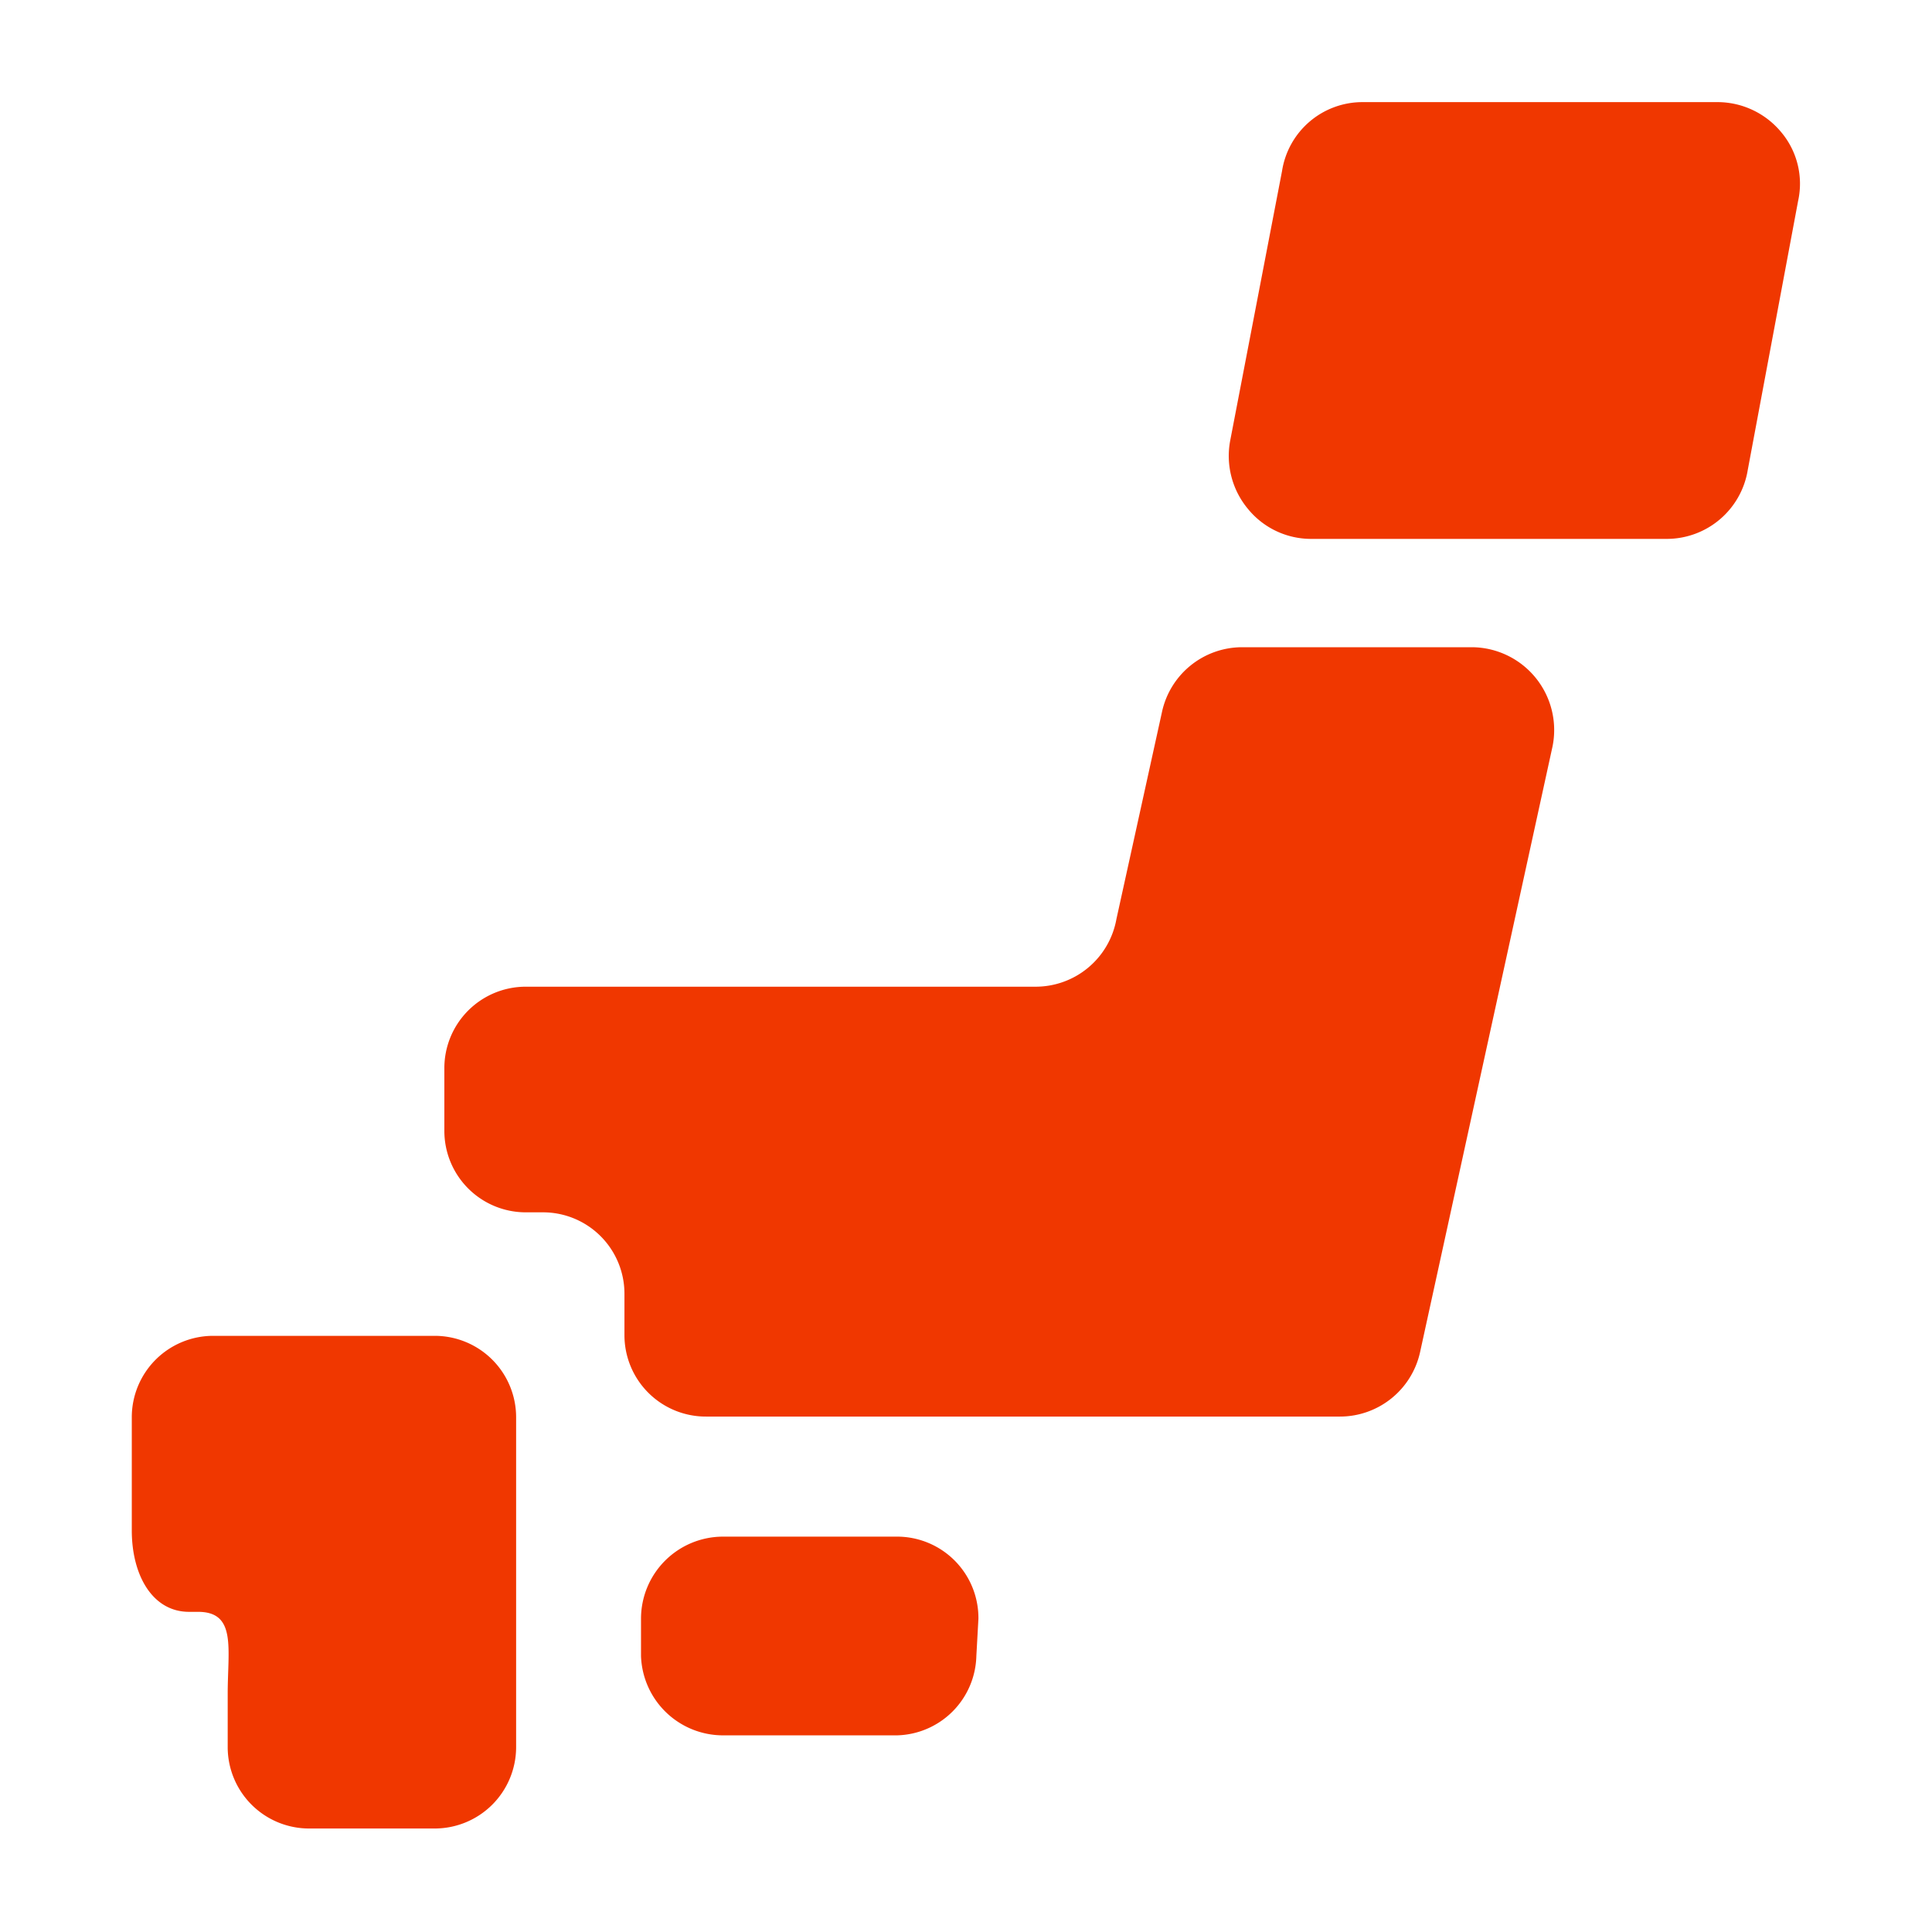 <svg id="デ" xmlns="http://www.w3.org/2000/svg" viewBox="0 0 28 28"><defs><style>.cls-1{fill:#f03700}</style></defs><path class="cls-1" d="M14.15 24A1.18 1.18 0 0 1 13 25.15h-2.52A1.19 1.19 0 0 1 9.29 24v-.54a1.19 1.19 0 0 1 1.19-1.19H13a1.18 1.18 0 0 1 1.18 1.19ZM3.3 19.36h-.21a1.18 1.18 0 0 0-1.18 1.18v1.64c0 .65.3 1.18.83 1.18h.13c.56 0 .43.53.43 1.19v.77a1.18 1.18 0 0 0 1.19 1.18H6.3a1.18 1.18 0 0 0 1.18-1.18v-4.78a1.18 1.18 0 0 0-1.18-1.18ZM18 9.38a1.19 1.19 0 0 0-1.16.94l-.66 3a1.19 1.19 0 0 1-1.18.98H7.62a1.18 1.18 0 0 0-1.18 1.19v.9a1.18 1.18 0 0 0 1.18 1.18h.25a1.18 1.18 0 0 1 1.18 1.19v.59a1.18 1.18 0 0 0 1.19 1.18h9.18a1.19 1.19 0 0 0 1.16-.93l1.92-8.78a1.2 1.2 0 0 0-1.16-1.44ZM25.33 6.81a1.19 1.19 0 0 1-1.17 1H19a1.18 1.18 0 0 1-.91-.43 1.2 1.2 0 0 1-.26-1l.75-3.9a1.18 1.18 0 0 1 1.16-1h5.16a1.2 1.2 0 0 1 .91.43 1.16 1.16 0 0 1 .25 1Z"/></svg>